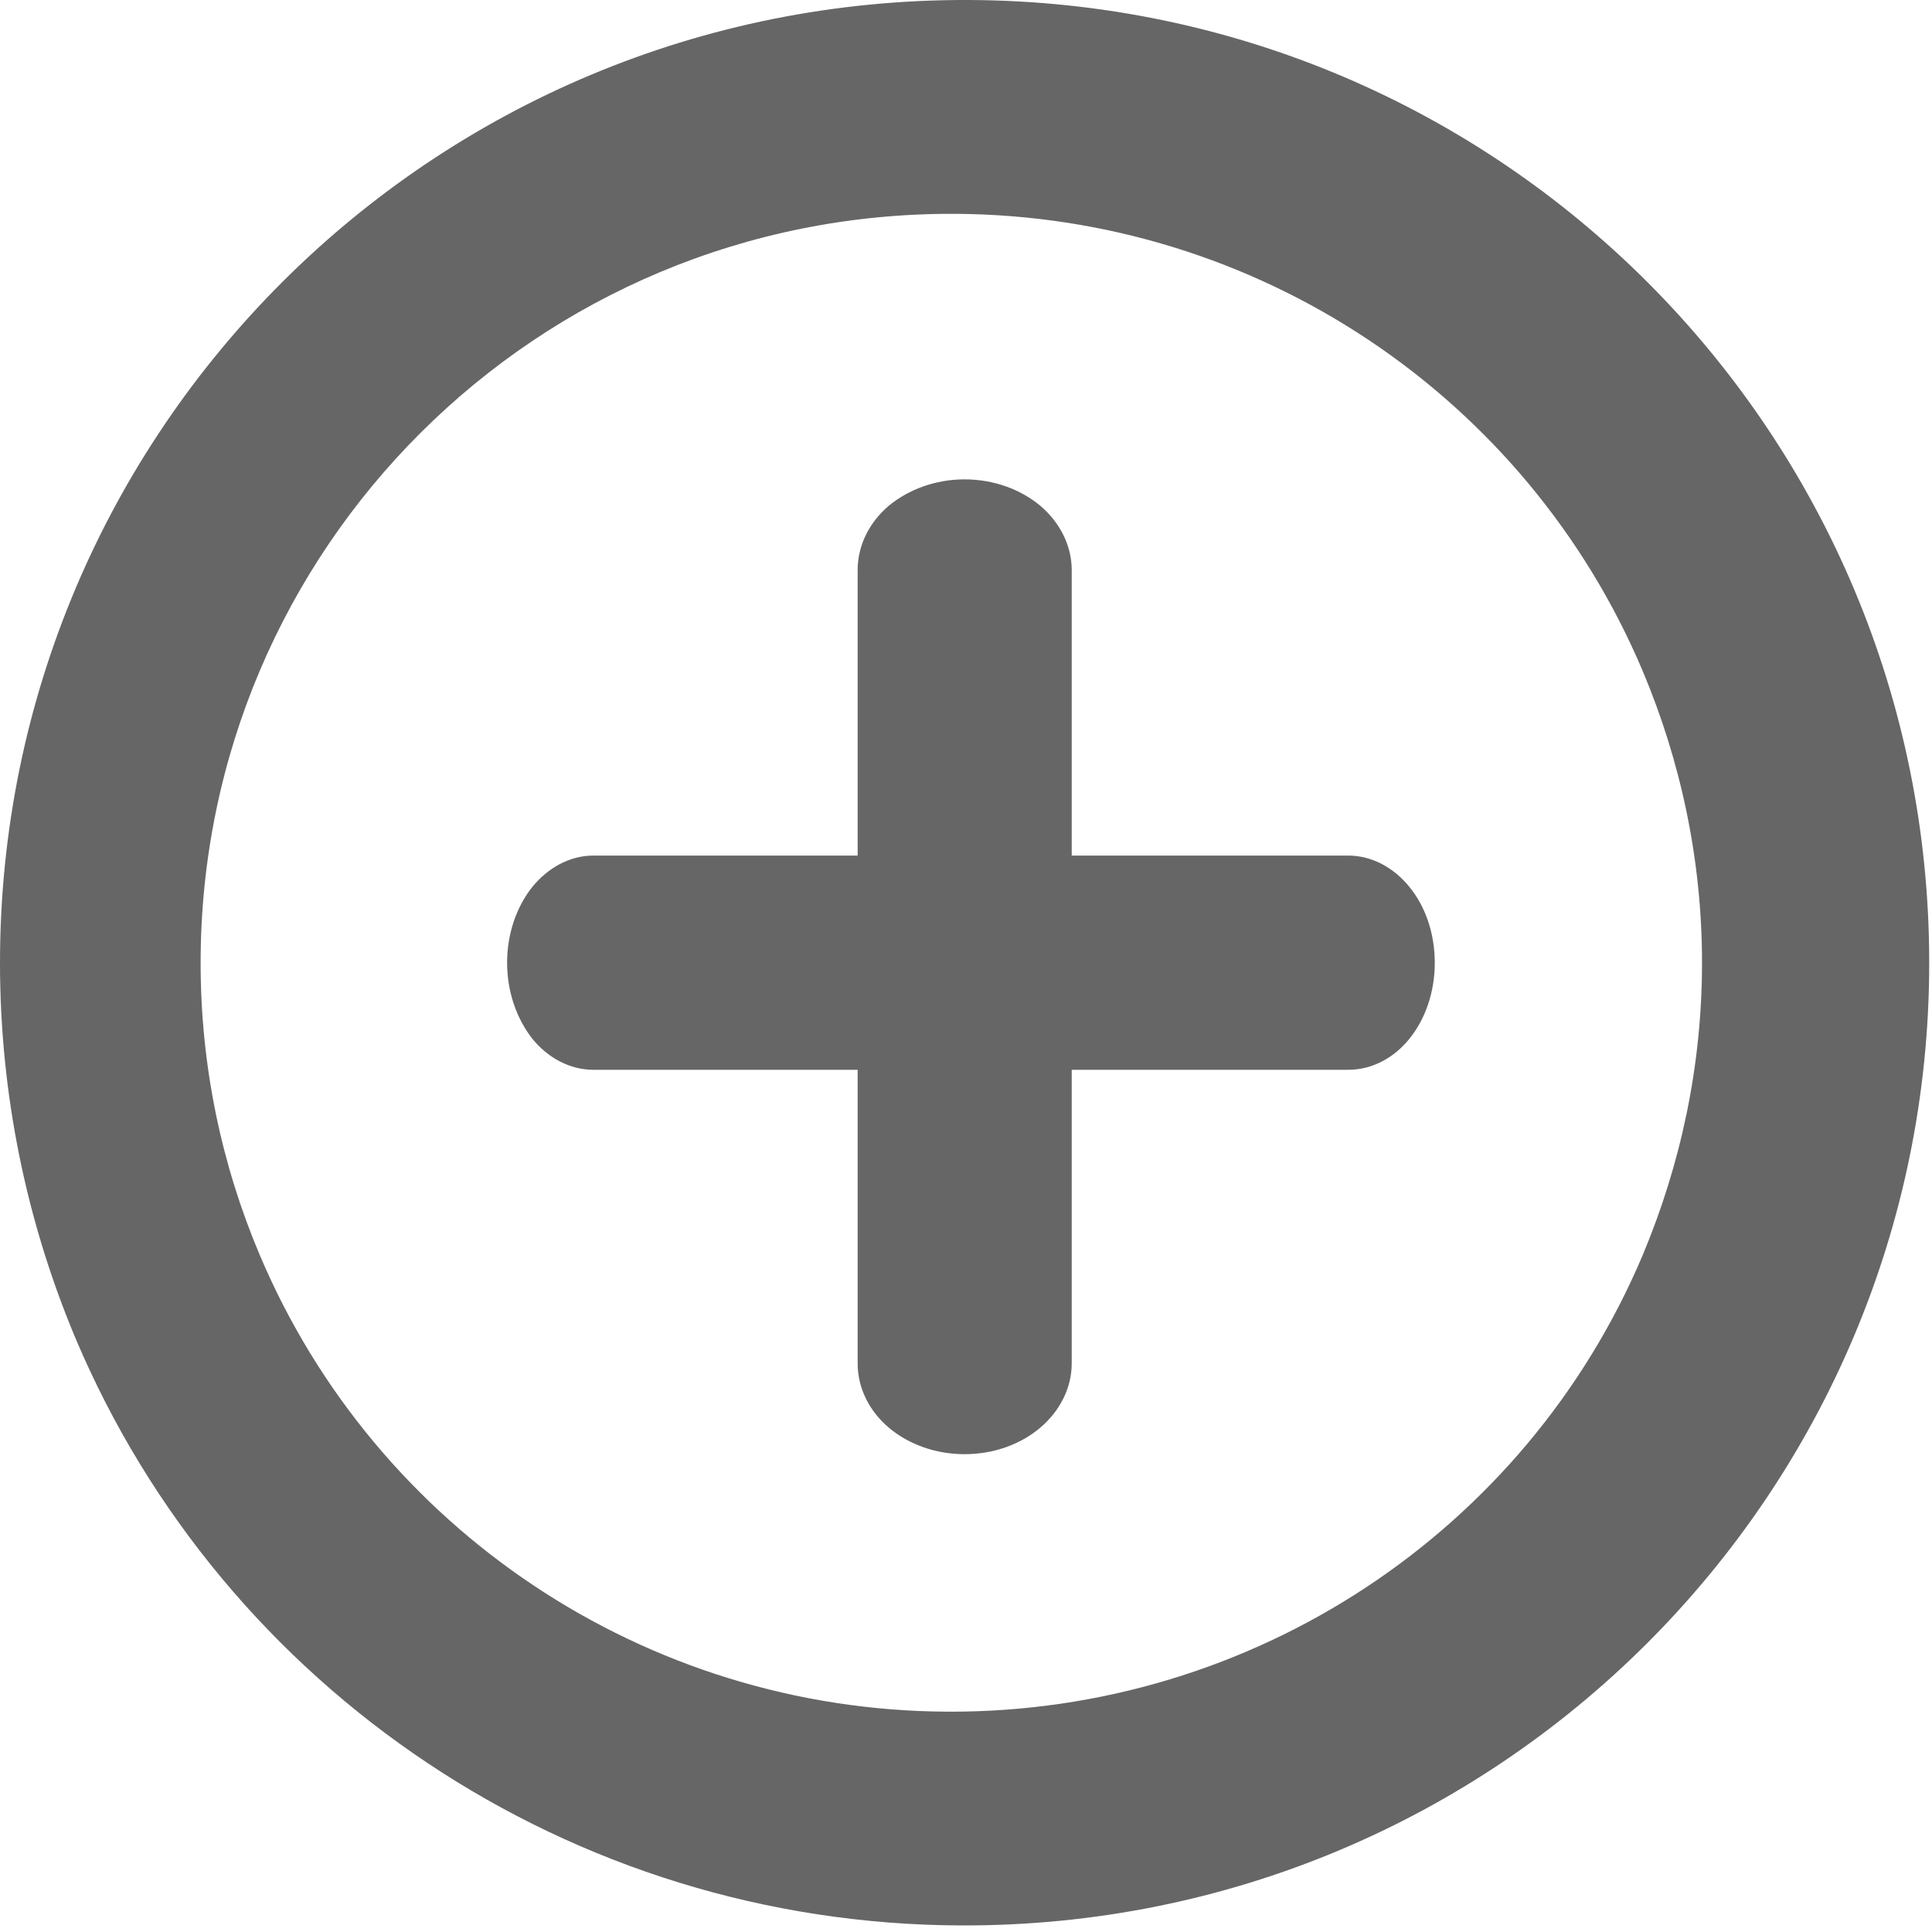 <?xml version="1.0" encoding="utf-8"?>
<!-- Generator: Adobe Illustrator 15.0.0, SVG Export Plug-In  -->
<!DOCTYPE svg PUBLIC "-//W3C//DTD SVG 1.1//EN" "http://www.w3.org/Graphics/SVG/1.1/DTD/svg11.dtd">
<svg version="1.1"
	 xmlns="http://www.w3.org/2000/svg" xmlns:xlink="http://www.w3.org/1999/xlink" xmlns:a="http://ns.adobe.com/AdobeSVGViewerExtensions/3.0/"
	 x="0px" y="0px" width="25px" height="25px" viewBox="0 0 25 25" enable-background="new 0 0 25 25" xml:space="preserve">
<defs>
</defs>
<path fill="#666666" d="M24.964,12.458c0,6.875-5.586,12.483-12.532,12.457c-5.041-0.017-9.533-3.049-11.455-7.598
	C0.35,15.824,0,14.179,0,12.458C0,5.58,5.587-0.024,12.533,0C19.433,0.026,24.964,5.606,24.964,12.458 M12.35,2.767L12.35,2.767
	c-5.404-0.022-9.754,4.337-9.754,9.692c0,1.342,0.273,2.619,0.766,3.783c1.5,3.541,4.986,5.891,8.902,5.907
	c3.947,0.017,7.482-2.332,8.992-5.907c0.488-1.164,0.768-2.44,0.768-3.783c0-1.34-0.279-2.617-0.768-3.777
	C19.756,5.132,16.27,2.783,12.35,2.767 M17.447,11.071L17.447,11.071h-4.886H7.679c-0.305,0-0.588,0.157-0.791,0.406
	c-0.199,0.249-0.326,0.597-0.326,0.981c0,0.382,0.127,0.728,0.326,0.983c0.203,0.249,0.486,0.402,0.791,0.402h4.882h4.886
	c0.306,0,0.591-0.153,0.791-0.402c0.204-0.251,0.328-0.601,0.328-0.983c0-0.384-0.124-0.732-0.328-0.981
	C18.038,11.229,17.753,11.071,17.447,11.071 M13.868,17.643L13.868,17.643v-5.136v-5.13c0-0.322-0.157-0.62-0.406-0.832
	c-0.249-0.208-0.595-0.342-0.981-0.342c-0.382,0-0.728,0.134-0.981,0.342c-0.249,0.212-0.402,0.51-0.402,0.832v5.13v5.136
	c0,0.321,0.153,0.619,0.402,0.83c0.251,0.212,0.599,0.344,0.981,0.344c0.386,0,0.732-0.132,0.981-0.344
	C13.711,18.262,13.868,17.964,13.868,17.643"/>
</svg>
